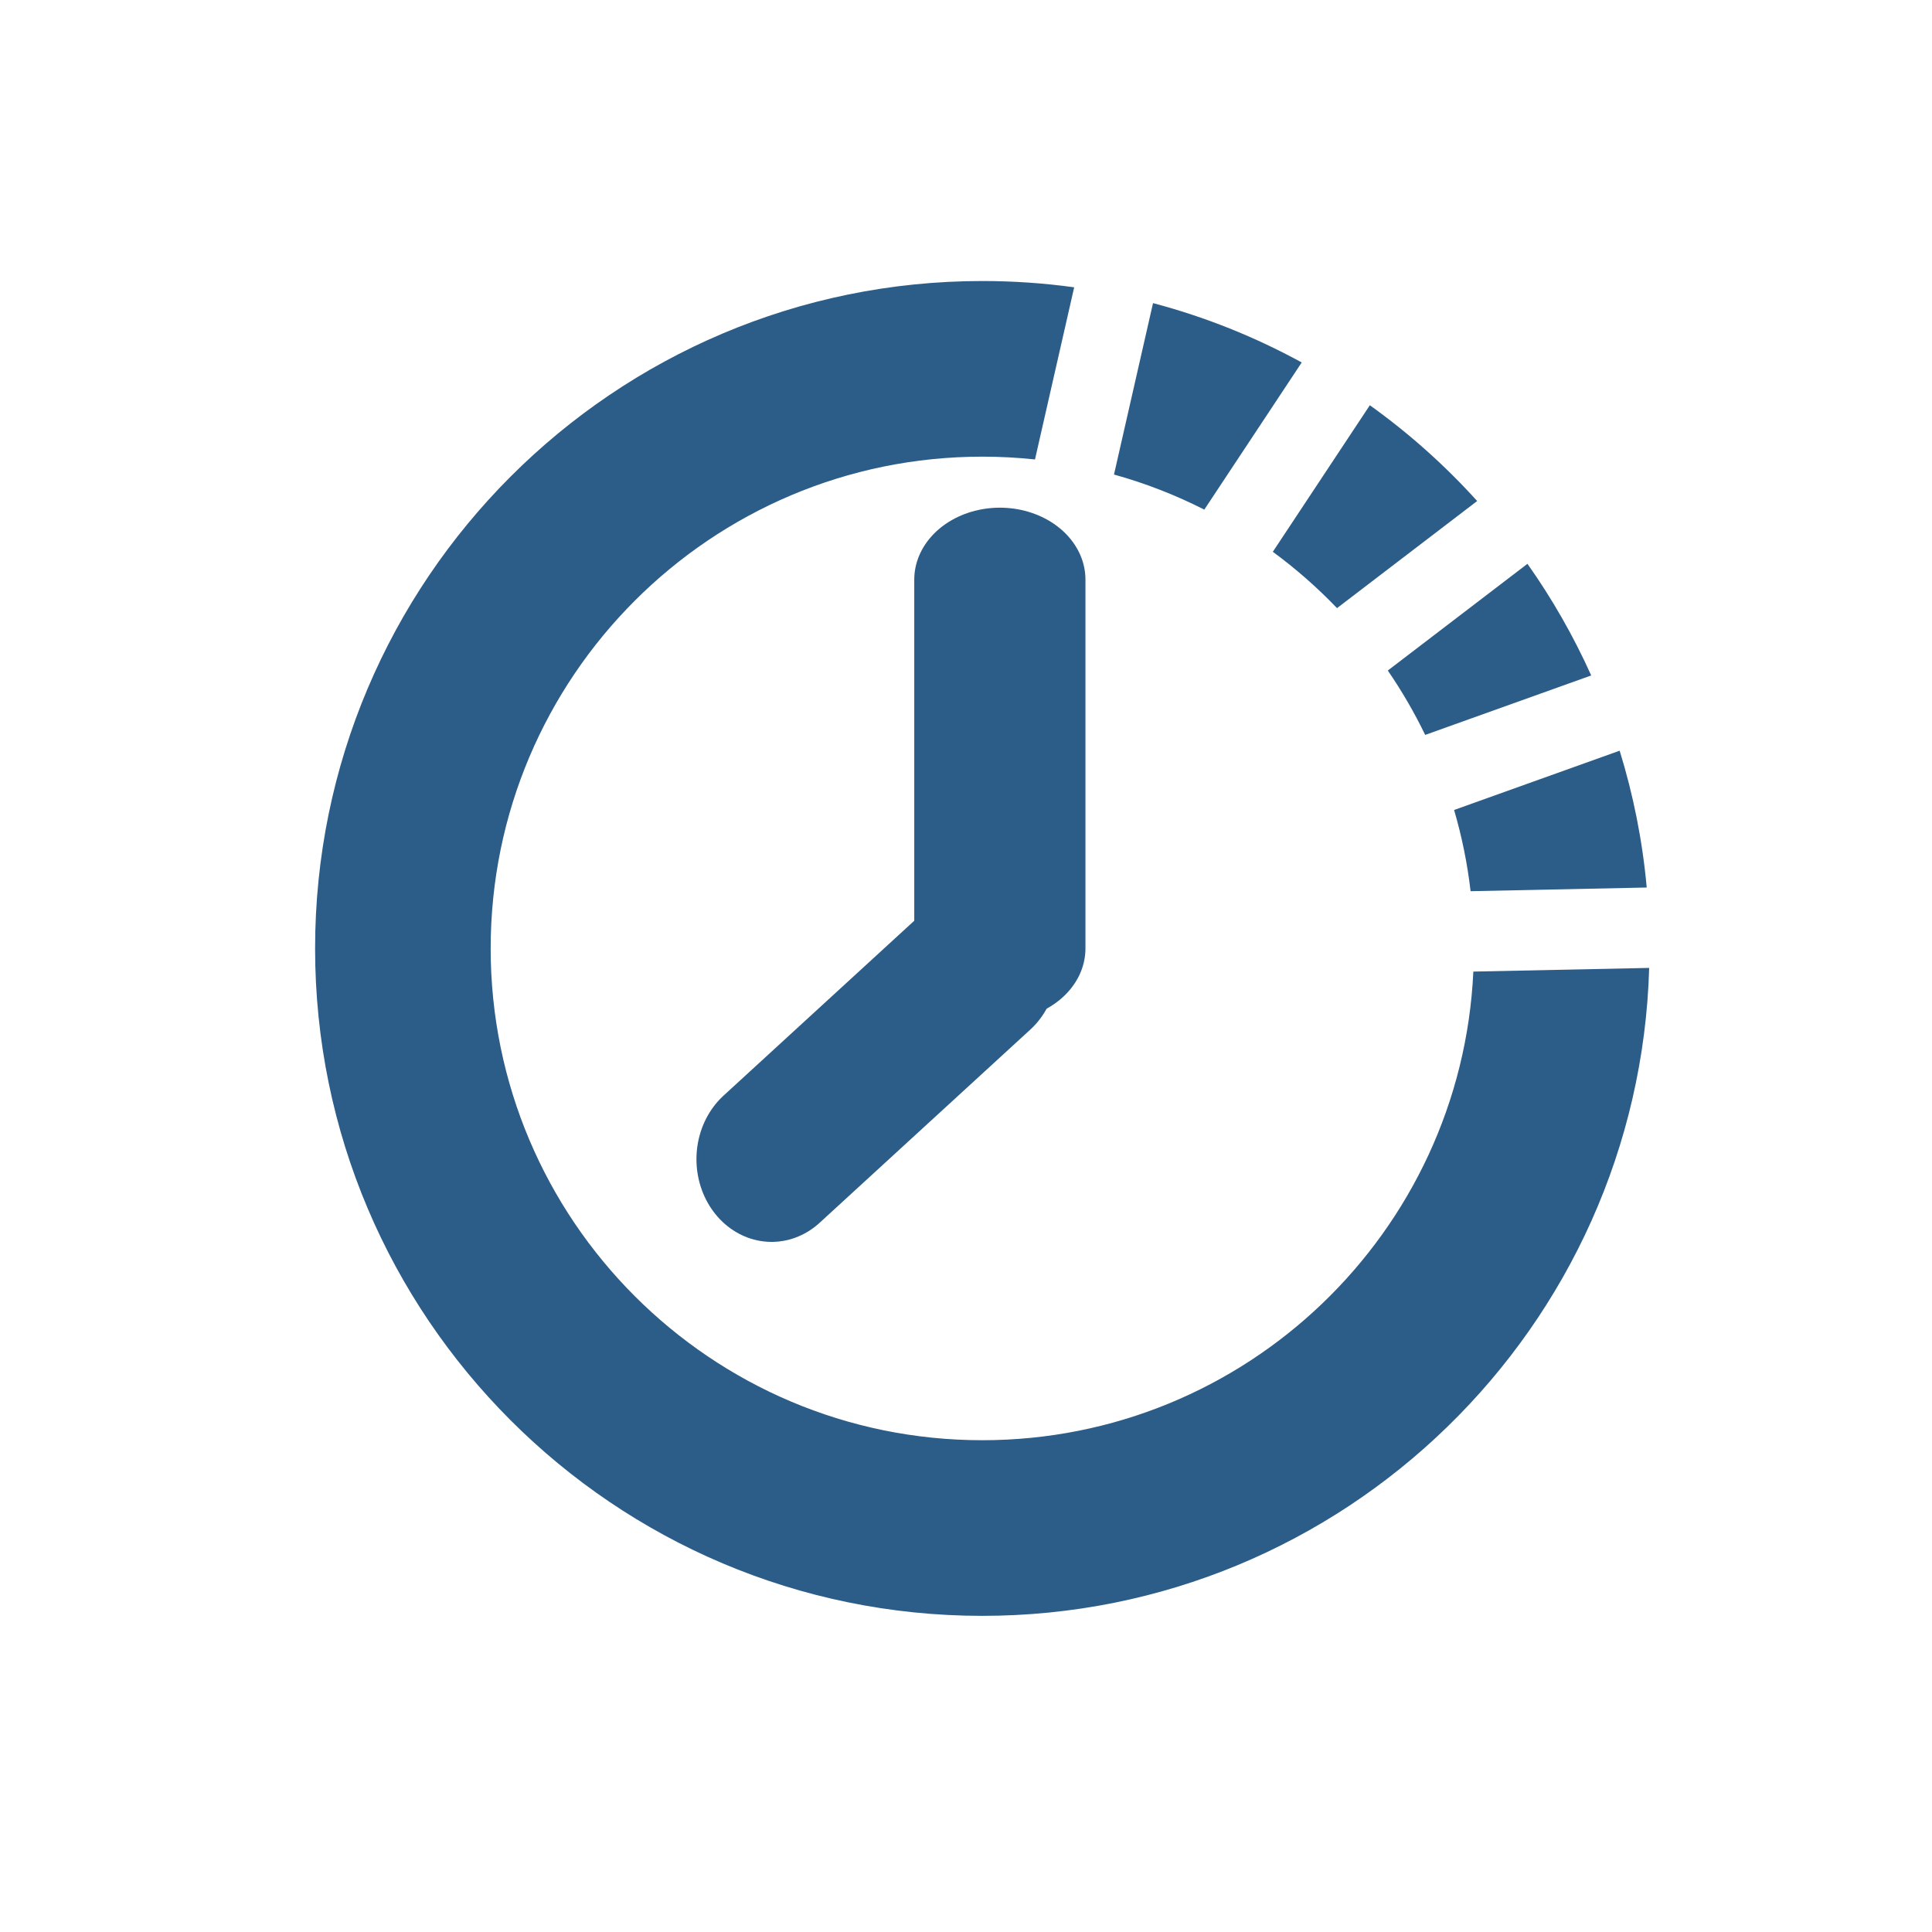 <?xml version="1.0" encoding="UTF-8" standalone="no"?>
<!DOCTYPE svg PUBLIC "-//W3C//DTD SVG 1.1//EN" "http://www.w3.org/Graphics/SVG/1.1/DTD/svg11.dtd">
<svg width="100%" height="100%" viewBox="0 0 110 110" version="1.1" xmlns="http://www.w3.org/2000/svg" xmlns:xlink="http://www.w3.org/1999/xlink" xml:space="preserve" xmlns:serif="http://www.serif.com/" style="fill-rule:evenodd;clip-rule:evenodd;stroke-linecap:round;stroke-linejoin:round;stroke-miterlimit:1.5;">
    <g transform="matrix(1,0,0,1,-140,-500)">
        <g id="iko_m_harmonogram" transform="matrix(1.068,0,0,1,119.709,479.231)">
            <rect x="19" y="20.769" width="103" height="110" style="fill:none;"/>
            <g transform="matrix(0.936,0,0,1.1,-111.155,-534.731)">
                <path d="M195,555L183,565" style="fill:none;stroke:rgb(44,93,136);stroke-width:8.56px;"/>
            </g>
            <g transform="matrix(0.936,0,0,0.84,-110.218,-391.431)">
                <path d="M195,530L195,555" style="fill:none;stroke:rgb(44,93,136);stroke-width:9.75px;"/>
            </g>
            <g transform="matrix(0.936,0,0,1,-112.091,-480.231)">
                <path d="M199.002,527.159C198.015,527.054 197.014,527 196,527C180.546,527 168,539.546 168,555C168,570.454 180.546,583 196,583C211.012,583 223.28,571.161 223.969,556.318L233.984,556.109C233.396,576.57 216.602,593 196,593C175.027,593 158,575.973 158,555C158,534.027 175.027,517 196,517C197.775,517 199.523,517.122 201.234,517.358L199.002,527.159ZM232.302,543.741C233.076,546.238 233.6,548.845 233.844,551.532L223.812,551.741C223.628,550.156 223.311,548.611 222.873,547.117L232.302,543.741ZM227.051,533.101C228.455,535.088 229.674,537.215 230.682,539.458L221.226,542.843C220.608,541.564 219.895,540.339 219.097,539.177L227.051,533.101ZM216.205,535.624C215.082,534.453 213.859,533.38 212.548,532.417L218.074,524.073C220.303,525.668 222.353,527.498 224.187,529.526L216.205,535.624ZM208.646,530.016C207.017,529.189 205.296,528.516 203.502,528.018L205.725,518.258C208.707,519.046 211.546,520.189 214.194,521.637L208.646,530.016Z" style="fill:rgb(44,93,136);"/>
            </g>
        </g>
    </g>
</svg>
